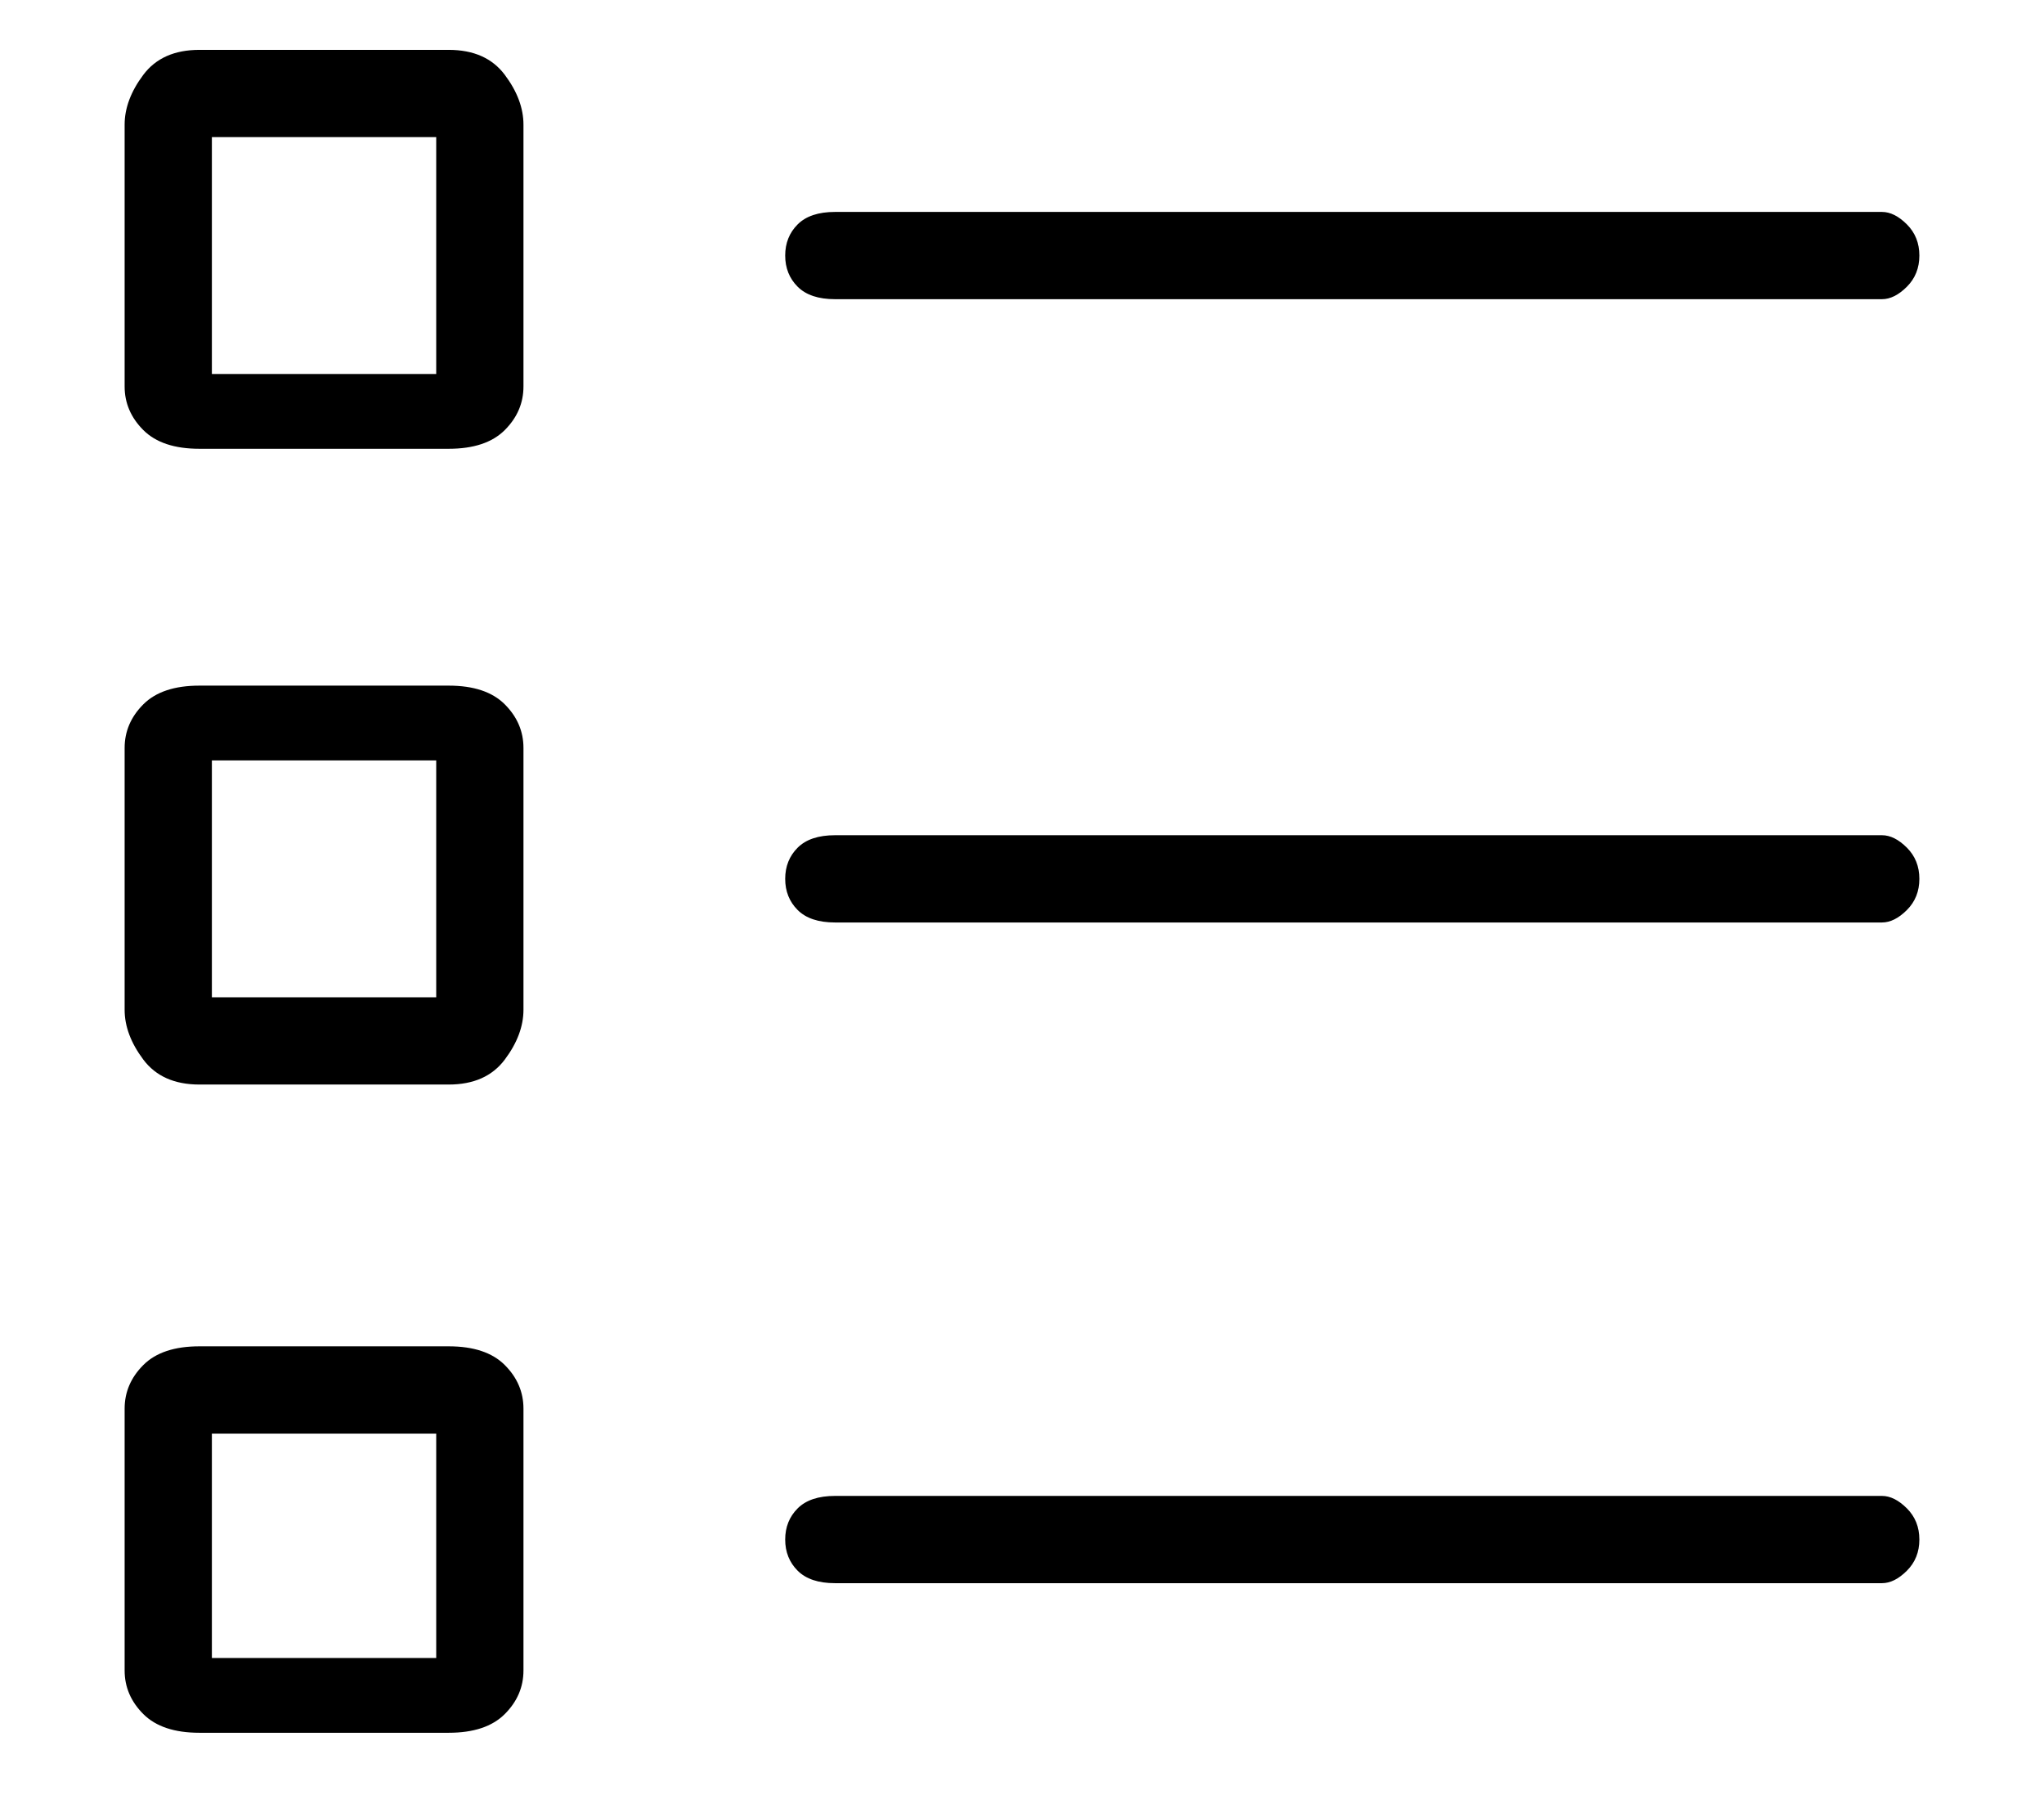 <?xml version="1.0" standalone="no"?>
<!DOCTYPE svg PUBLIC "-//W3C//DTD SVG 1.1//EN" "http://www.w3.org/Graphics/SVG/1.1/DTD/svg11.dtd" >
<svg xmlns="http://www.w3.org/2000/svg" xmlns:xlink="http://www.w3.org/1999/xlink" version="1.1" viewBox="-10 0 164 144">
   <path fill="currentColor"
d="M26 4h-20q-3 0 -4.5 2t-1.5 4v21q0 2 1.5 3.5t4.5 1.5h20q3 0 4.5 -1.5t1.5 -3.5v-21q0 -2 -1.5 -4t-4.5 -2zM25 30h-18v-19h18v19zM57 24h84q1 0 2 -1t1 -2.5t-1 -2.5t-2 -1h-84q-2 0 -3 1t-1 2.5t1 2.5t3 1zM26 55h-20q-3 0 -4.5 1.5t-1.5 3.5v21q0 2 1.5 4t4.5 2h20
q3 0 4.5 -2t1.5 -4v-21q0 -2 -1.5 -3.5t-4.5 -1.5zM25 80h-18v-19h18v19zM141 67h-84q-2 0 -3 1t-1 2.5t1 2.5t3 1h84q1 0 2 -1t1 -2.5t-1 -2.5t-2 -1zM26 108h-20q-3 0 -4.5 1.5t-1.5 3.5v21q0 2 1.5 3.5t4.5 1.5h20q3 0 4.5 -1.5t1.5 -3.5v-21q0 -2 -1.5 -3.5t-4.5 -1.5z
M25 133h-18v-18h18v18zM141 120h-84q-2 0 -3 1t-1 2.5t1 2.5t3 1h84q1 0 2 -1t1 -2.5t-1 -2.5t-2 -1z" />
</svg>
